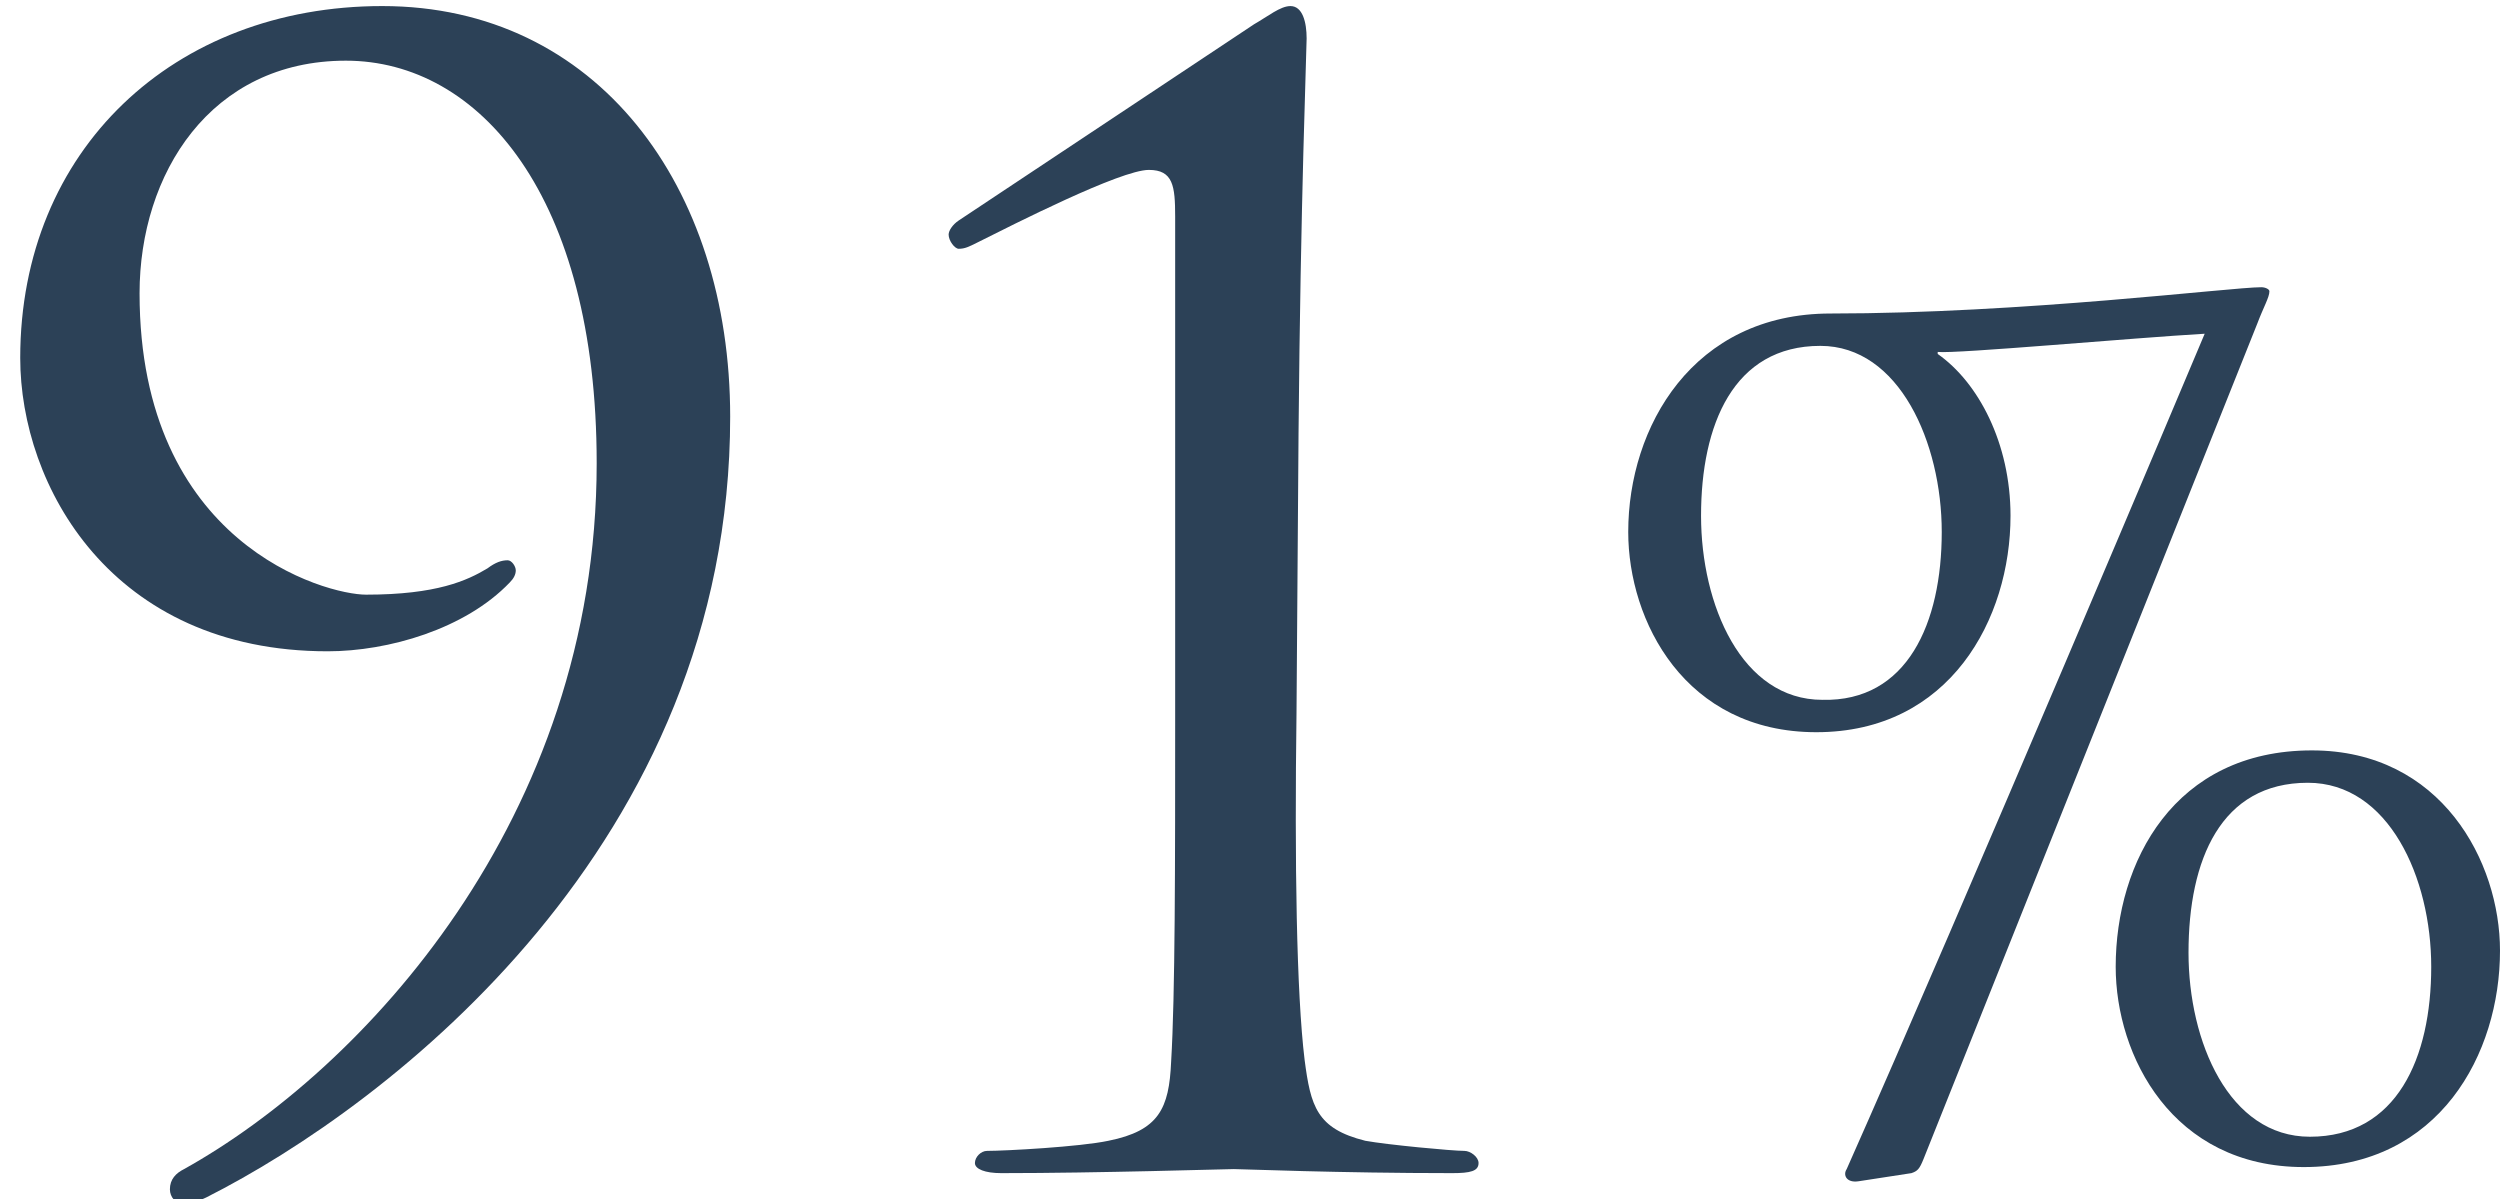 <?xml version="1.0" encoding="utf-8"?>
<!-- Generator: Adobe Illustrator 25.0.1, SVG Export Plug-In . SVG Version: 6.00 Build 0)  -->
<svg version="1.1" id="圖層_1" xmlns="http://www.w3.org/2000/svg" xmlns:xlink="http://www.w3.org/1999/xlink" x="0px" y="0px"
	 viewBox="0 0 123.6 59.3" style="enable-background:new 0 0 123.6 59.3;" xml:space="preserve">
<style type="text/css">
	.st0{fill:#2C4157;}
</style>
<g>
	<path class="st0" d="M36.1,20.6c0,21.1-16.8,34-25.9,38.6c-0.4,0.2-0.9,0.3-1.2,0.3s-0.6-0.3-0.6-0.7c0-0.5,0.3-0.8,0.7-1
		c8.8-4.9,20.4-17.3,20.4-34.9C29.5,9.7,23.7,3,17.1,3C10.4,3,6.9,8.6,6.9,14.5c0,12.4,9.2,14.9,11.2,14.9c3.5,0,5-0.7,6-1.3
		c0.4-0.3,0.7-0.4,1-0.4c0.2,0,0.4,0.3,0.4,0.5c0,0.2-0.1,0.4-0.3,0.6c-2.2,2.3-6,3.4-9,3.4C5.5,32.2,1,24,1,17.7
		C1,7.4,8.6,0.3,18.9,0.3C29.5,0.3,36.1,9.2,36.1,20.6z"/>
	<path class="st0" d="M64.1,35.2c-0.1,7.5,0,13.9,0.4,17.2c0.3,2.3,0.6,3.4,3,4c1.1,0.2,4.3,0.5,4.9,0.5c0.3,0,0.7,0.3,0.7,0.6
		c0,0.4-0.4,0.5-1.3,0.5c-5.6,0-10.4-0.2-10.8-0.2c-0.4,0-6.7,0.2-11.5,0.2c-0.8,0-1.3-0.2-1.3-0.5c0-0.3,0.3-0.6,0.6-0.6
		c0.9,0,4.6-0.2,6-0.5c2.5-0.5,3-1.6,3.1-3.9c0.2-3.3,0.2-9.7,0.2-17.2V22.1c0-4,0-7.3,0-11.4c0-1.5-0.1-2.3-1.3-2.3
		c-1.4,0-6.7,2.7-8.5,3.6c-0.4,0.2-0.6,0.3-0.9,0.3c-0.2,0-0.5-0.4-0.5-0.7c0-0.2,0.2-0.5,0.5-0.7L62,1.2c0.7-0.4,1.3-0.9,1.8-0.9
		c0.6,0,0.8,0.8,0.8,1.6c0,0.6-0.3,8-0.4,19.5L64.1,35.2z"/>
	<path class="st0" d="M91.9,58.4c-0.6,0.1-0.8-0.3-0.6-0.6c5.6-12.6,17.2-40.1,17.7-41.3c-3.5,0.2-12.3,1-13.2,0.9v0.1
		c2,1.4,3.6,4.4,3.6,8c0,5.1-3,10.7-9.6,10.7c-6.5,0-9.3-5.5-9.3-9.9c0-5.2,3.2-10.8,10-10.8c9.5,0,19.8-1.3,21.3-1.3
		c0.2,0,0.4,0.1,0.4,0.2c0,0.3-0.3,0.8-0.6,1.6L95.1,57.3c-0.2,0.5-0.3,0.6-0.6,0.7L91.9,58.4z M96,26.3c0-4.4-2.1-9.2-6-9.2
		c-4.3,0-5.9,3.9-5.9,8.4c0,4.4,2,9.1,6,9.1C94.3,34.7,96,30.8,96,26.3z M104.6,47.8c0-5.2,2.9-10.7,9.7-10.7c6.4,0,9.3,5.5,9.3,9.9
		c0,5.1-3,10.7-9.7,10.7C107.4,57.7,104.6,52.2,104.6,47.8z M120.2,47.8c0-4.4-2.1-9.1-6.1-9.1c-4.3,0-5.9,3.8-5.9,8.4
		c0,4.4,2,9.1,6,9.1C118.5,56.2,120.2,52.3,120.2,47.8z"/>
</g>
</svg>
